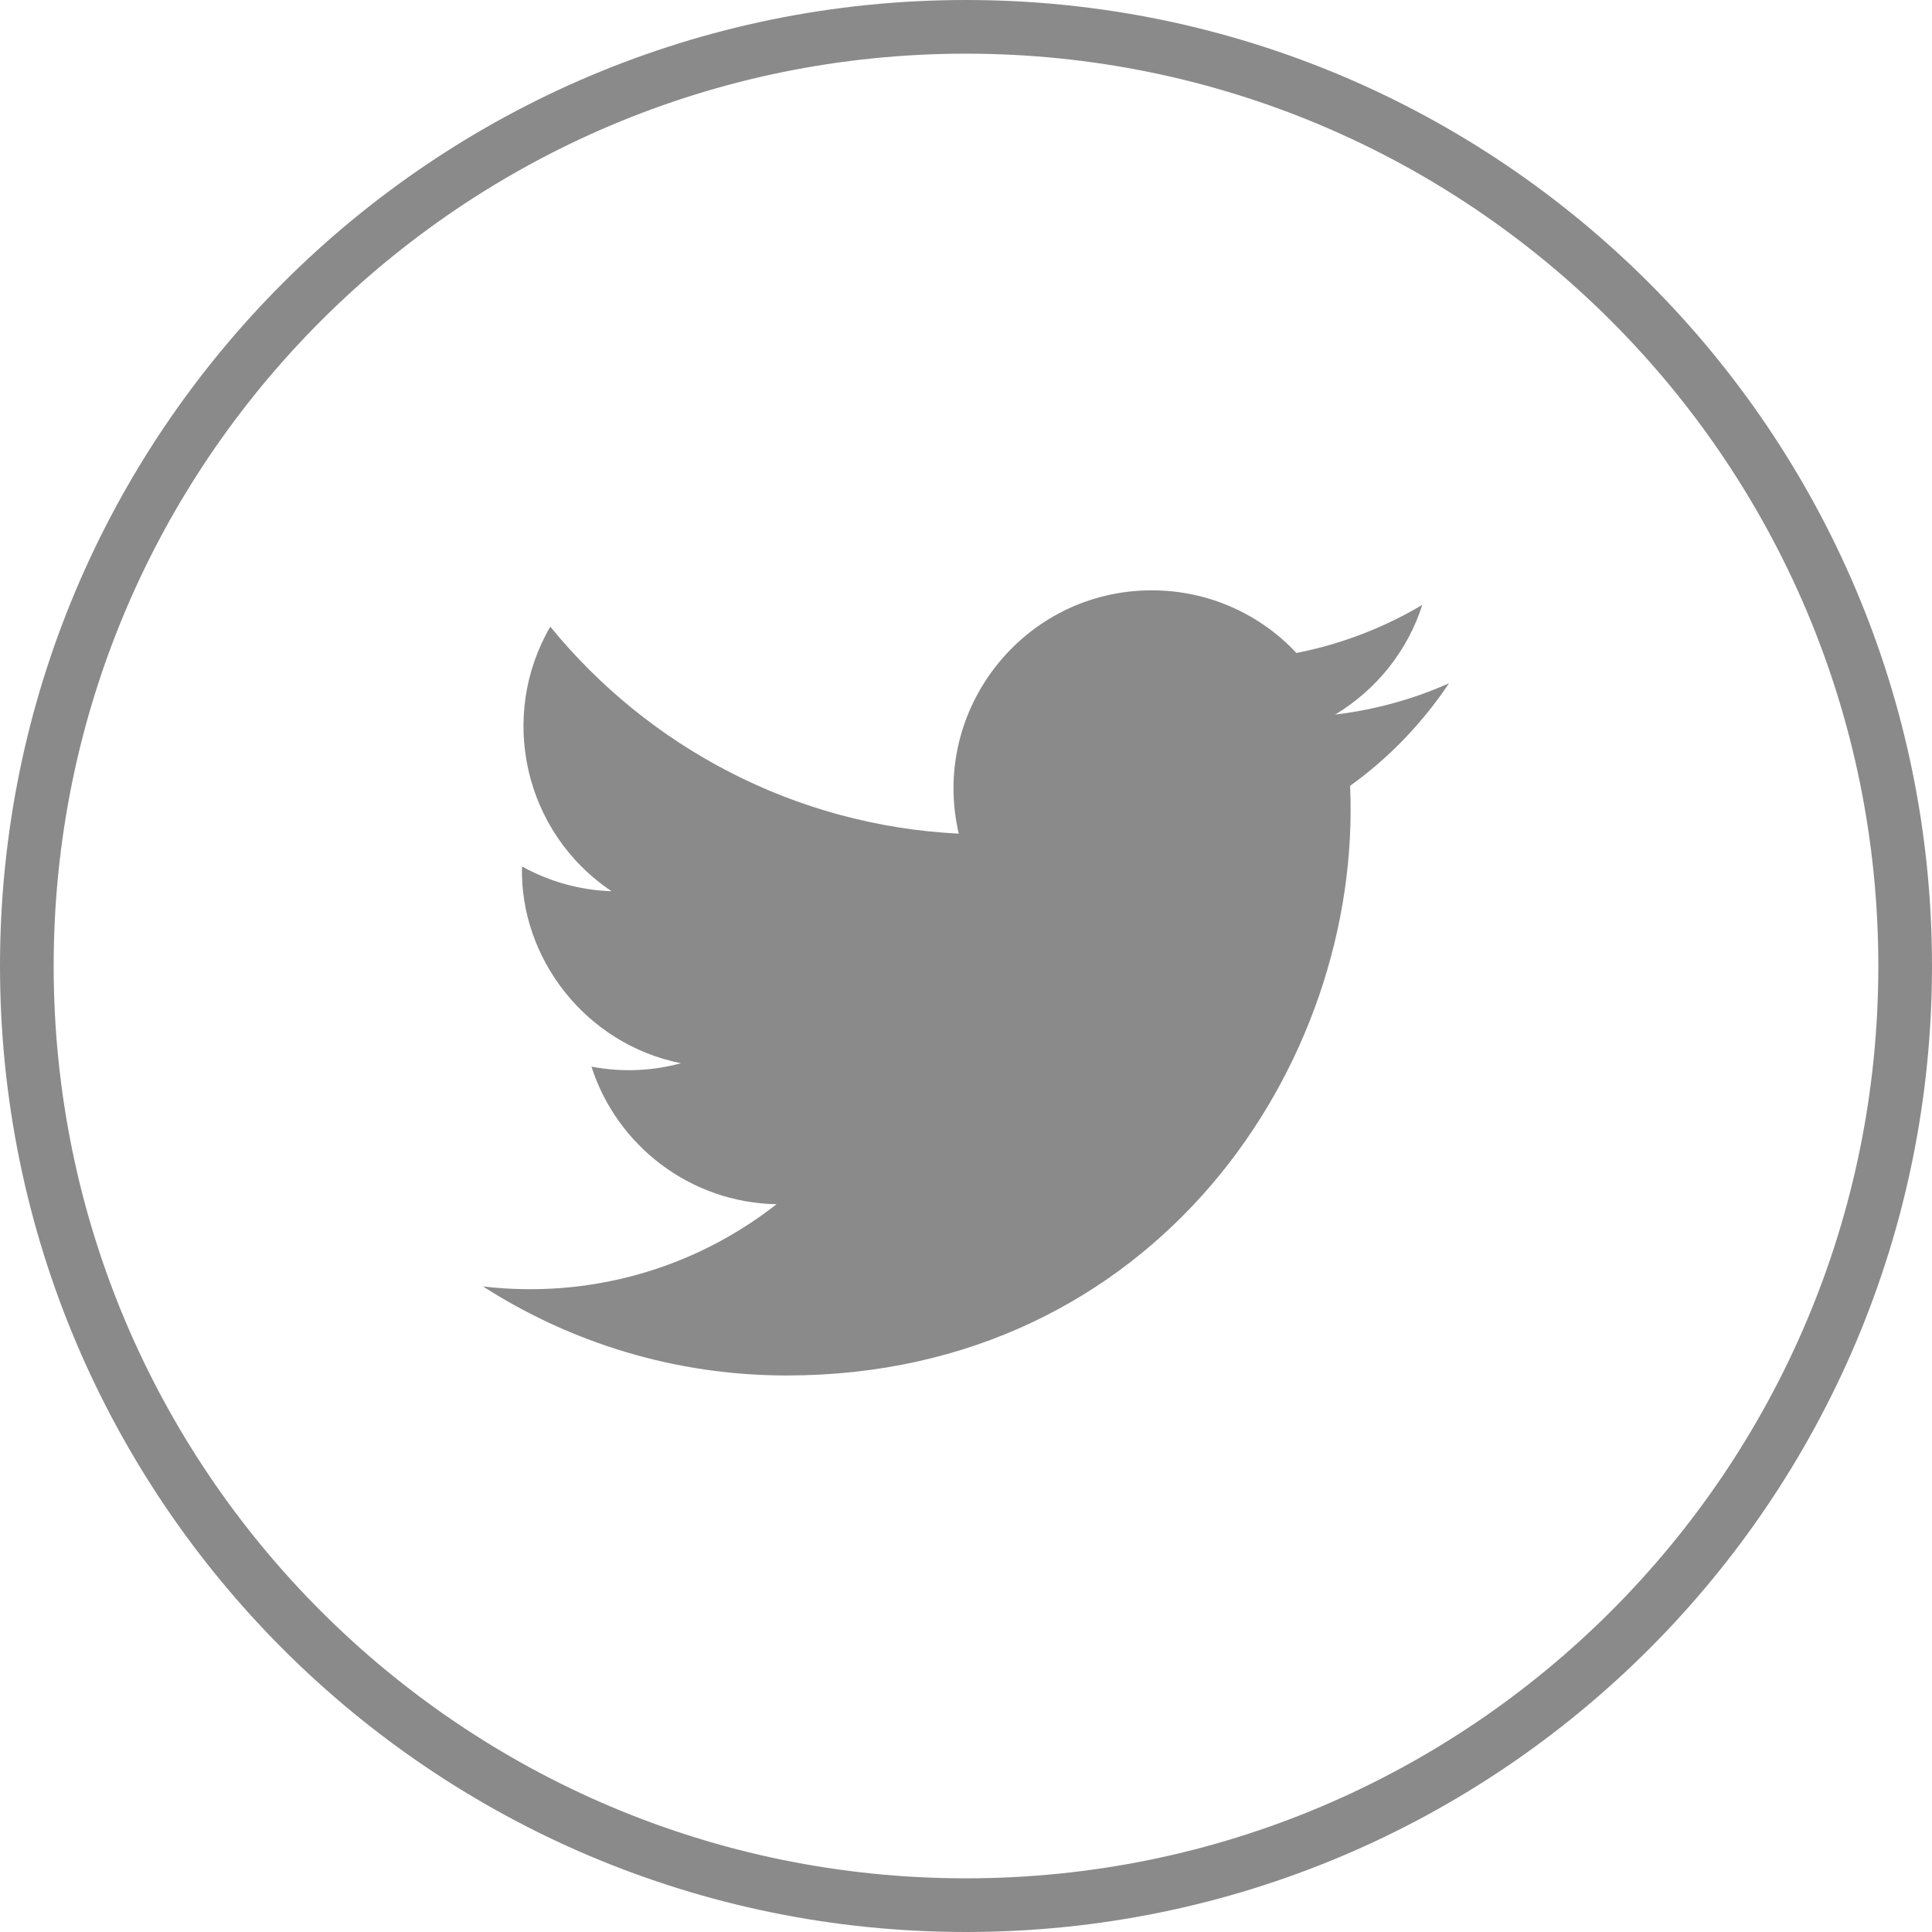 <svg width="36" height="36" viewBox="0 0 36 36" fill="none" xmlns="http://www.w3.org/2000/svg">
<g clip-path="url(#clip0_402_10075)">
<g clip-path="url(#clip1_402_10075)">
<path d="M27 12.732C26.338 13.027 25.626 13.225 24.879 13.315C25.642 12.857 26.226 12.134 26.503 11.271C25.79 11.694 24.999 12.002 24.157 12.167C23.485 11.448 22.524 11 21.463 11C19.078 11 17.326 13.225 17.865 15.534C14.797 15.38 12.075 13.91 10.254 11.677C9.287 13.335 9.753 15.508 11.397 16.607C10.793 16.587 10.224 16.421 9.726 16.145C9.685 17.855 10.912 19.456 12.688 19.812C12.169 19.953 11.6 19.986 11.021 19.875C11.49 21.343 12.857 22.409 14.47 22.439C12.915 23.657 10.96 24.201 9 23.971C10.635 25.019 12.575 25.63 14.659 25.63C21.517 25.63 25.39 19.838 25.157 14.643C25.88 14.124 26.505 13.473 27 12.732Z" fill="#8A8A8A"/>
<path d="M18 35.5C27.665 35.5 35.5 27.665 35.5 18C35.5 8.335 27.665 0.5 18 0.5C8.335 0.5 0.5 8.335 0.5 18C0.5 27.665 8.335 35.5 18 35.5Z" stroke="#8A8A8A"/>
</g>
</g>
<defs>
<clipPath id="clip0_402_10075">
<rect width="36" height="36" fill="white"/>
</clipPath>
<clipPath id="clip1_402_10075">
<rect width="36" height="36" fill="white"/>
</clipPath>
</defs>
</svg>
